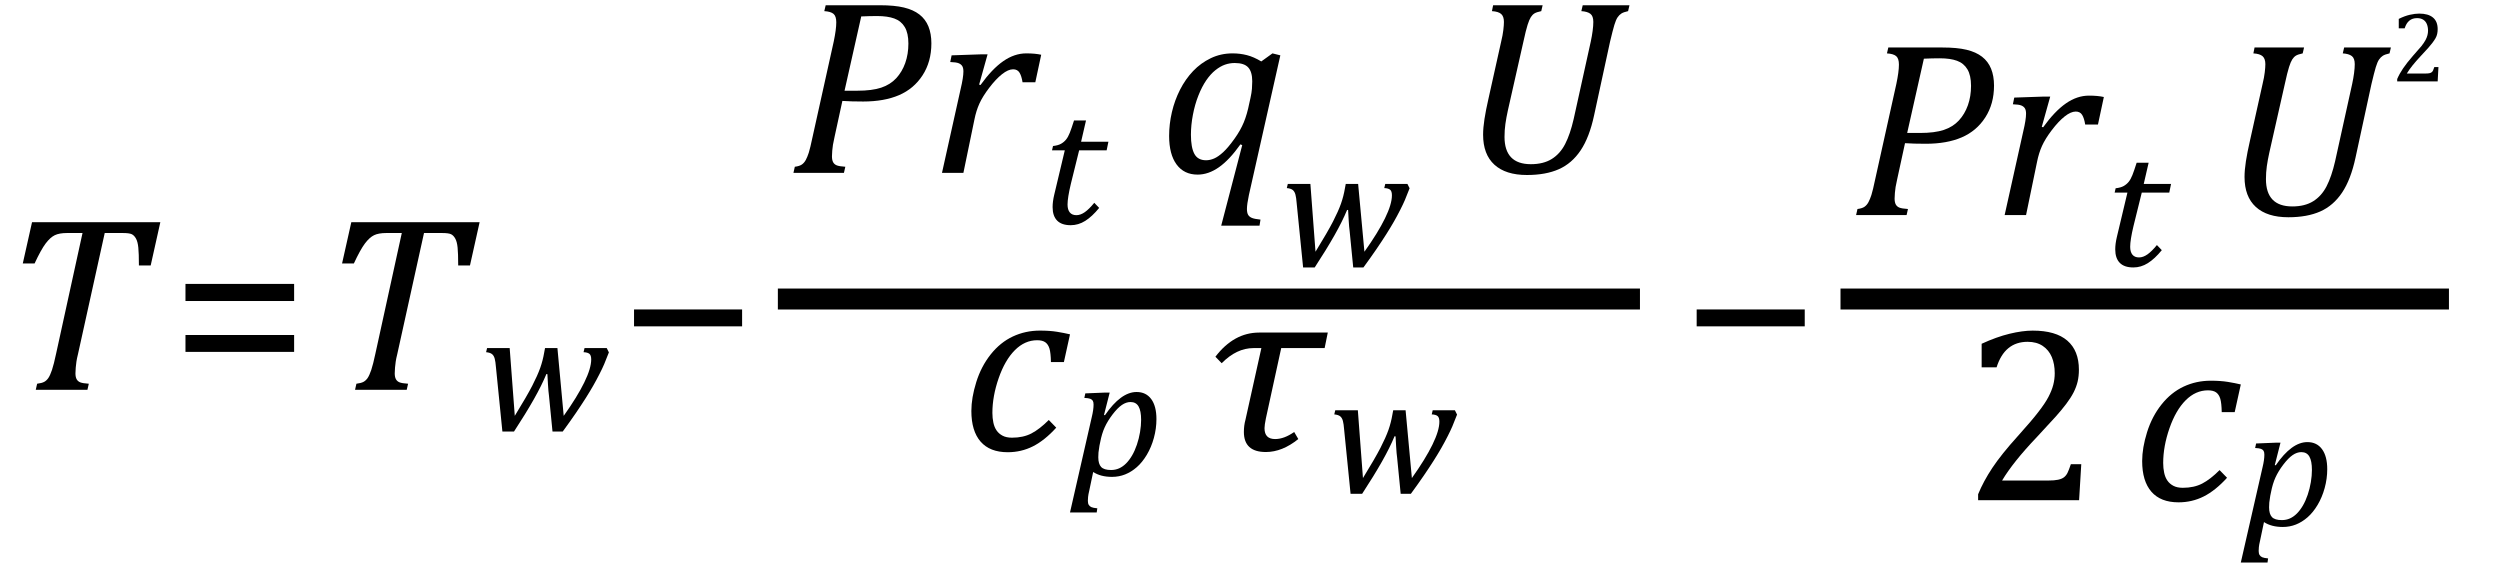 <?xml version="1.0" encoding="UTF-8" standalone="no"?><svg xmlns="http://www.w3.org/2000/svg" xmlns:xlink="http://www.w3.org/1999/xlink" stroke-dasharray="none" shape-rendering="auto" font-family="'Dialog'" width="198.813" text-rendering="auto" fill-opacity="1" contentScriptType="text/ecmascript" color-interpolation="auto" color-rendering="auto" preserveAspectRatio="xMidYMid meet" font-size="12" fill="black" stroke="black" image-rendering="auto" stroke-miterlimit="10" zoomAndPan="magnify" version="1.0" stroke-linecap="square" stroke-linejoin="miter" contentStyleType="text/css" font-style="normal" height="45" stroke-width="1" stroke-dashoffset="0" font-weight="normal" stroke-opacity="1" y="-14"><!--Converted from MathML using JEuclid--><defs id="genericDefs"/><g><g text-rendering="optimizeLegibility" transform="translate(0,31)" color-rendering="optimizeQuality" color-interpolation="linearRGB" image-rendering="optimizeQuality"><path d="M6.953 0 L2.844 0 L2.953 -0.484 Q3.328 -0.531 3.516 -0.633 Q3.703 -0.734 3.844 -0.938 Q3.984 -1.141 4.133 -1.578 Q4.281 -2.016 4.469 -2.906 L6.562 -12.469 L5.328 -12.469 Q4.719 -12.469 4.359 -12.297 Q4 -12.125 3.633 -11.641 Q3.266 -11.156 2.75 -10.047 L1.812 -10.047 L2.547 -13.328 L12.75 -13.328 L11.984 -9.891 L11.047 -9.891 Q11.047 -10.844 11 -11.312 Q10.953 -11.781 10.812 -12.031 Q10.672 -12.281 10.477 -12.375 Q10.281 -12.469 9.766 -12.469 L8.328 -12.469 L6.203 -2.844 Q6.109 -2.469 6.078 -2.242 Q6.047 -2.016 6.023 -1.766 Q6 -1.516 6 -1.312 Q6 -1.016 6.094 -0.844 Q6.188 -0.672 6.383 -0.594 Q6.578 -0.516 7.062 -0.484 L6.953 0 Z" stroke="none"/></g><g text-rendering="optimizeLegibility" transform="translate(13.531,31)" color-rendering="optimizeQuality" color-interpolation="linearRGB" image-rendering="optimizeQuality"><path d="M1.219 -7.062 L1.219 -8.422 L9.859 -8.422 L9.859 -7.062 L1.219 -7.062 ZM1.219 -3.016 L1.219 -4.359 L9.859 -4.359 L9.859 -3.016 L1.219 -3.016 Z" stroke="none"/></g><g text-rendering="optimizeLegibility" transform="translate(25.391,31)" color-rendering="optimizeQuality" color-interpolation="linearRGB" image-rendering="optimizeQuality"><path d="M6.953 0 L2.844 0 L2.953 -0.484 Q3.328 -0.531 3.516 -0.633 Q3.703 -0.734 3.844 -0.938 Q3.984 -1.141 4.133 -1.578 Q4.281 -2.016 4.469 -2.906 L6.562 -12.469 L5.328 -12.469 Q4.719 -12.469 4.359 -12.297 Q4 -12.125 3.633 -11.641 Q3.266 -11.156 2.75 -10.047 L1.812 -10.047 L2.547 -13.328 L12.75 -13.328 L11.984 -9.891 L11.047 -9.891 Q11.047 -10.844 11 -11.312 Q10.953 -11.781 10.812 -12.031 Q10.672 -12.281 10.477 -12.375 Q10.281 -12.469 9.766 -12.469 L8.328 -12.469 L6.203 -2.844 Q6.109 -2.469 6.078 -2.242 Q6.047 -2.016 6.023 -1.766 Q6 -1.516 6 -1.312 Q6 -1.016 6.094 -0.844 Q6.188 -0.672 6.383 -0.594 Q6.578 -0.516 7.062 -0.484 L6.953 0 Z" stroke="none"/></g><g text-rendering="optimizeLegibility" transform="translate(38.141,34.211)" color-rendering="optimizeQuality" color-interpolation="linearRGB" image-rendering="optimizeQuality"><path d="M6.688 -1.141 Q7.766 -2.656 8.32 -3.789 Q8.875 -4.922 8.875 -5.625 Q8.875 -5.953 8.734 -6.07 Q8.594 -6.188 8.266 -6.203 L8.344 -6.531 L10.109 -6.531 L10.281 -6.188 Q10.047 -5.578 9.906 -5.25 Q9.766 -4.922 9.531 -4.461 Q9.297 -4 9.039 -3.547 Q8.781 -3.094 8.43 -2.539 Q8.078 -1.984 7.641 -1.344 Q7.203 -0.703 6.609 0.109 L5.797 0.109 L5.516 -2.75 Q5.469 -3.078 5.438 -3.617 Q5.406 -4.156 5.391 -4.453 L5.312 -4.469 Q4.938 -3.562 4.305 -2.445 Q3.672 -1.328 2.734 0.109 L1.812 0.109 L1.297 -5.031 Q1.266 -5.438 1.203 -5.68 Q1.141 -5.922 0.992 -6.047 Q0.844 -6.172 0.516 -6.203 L0.594 -6.531 L2.391 -6.531 L2.797 -1.141 Q3.766 -2.719 4.188 -3.539 Q4.609 -4.359 4.82 -4.953 Q5.031 -5.547 5.141 -6.203 L5.203 -6.531 L6.188 -6.531 L6.688 -1.141 Z" stroke="none"/></g><g text-rendering="optimizeLegibility" transform="translate(49.188,31)" color-rendering="optimizeQuality" color-interpolation="linearRGB" image-rendering="optimizeQuality"><path d="M1.234 -5.047 L1.234 -6.391 L9.828 -6.391 L9.828 -5.047 L1.234 -5.047 Z" stroke="none"/></g><g text-rendering="optimizeLegibility" stroke-width="1.667" color-interpolation="linearRGB" color-rendering="optimizeQuality" image-rendering="optimizeQuality"><line y2="23.78" fill="none" x1="62.693" x2="129.584" y1="23.78"/><path d="M7.281 -13.328 Q8.438 -13.328 9.188 -13.148 Q9.938 -12.969 10.422 -12.594 Q10.906 -12.219 11.141 -11.641 Q11.375 -11.062 11.375 -10.297 Q11.375 -8.844 10.68 -7.766 Q9.984 -6.688 8.805 -6.18 Q7.625 -5.672 5.953 -5.672 Q4.969 -5.672 4.297 -5.719 L3.672 -2.844 Q3.578 -2.438 3.547 -2.227 Q3.516 -2.016 3.492 -1.766 Q3.469 -1.516 3.469 -1.312 Q3.469 -1.016 3.562 -0.844 Q3.656 -0.672 3.852 -0.594 Q4.047 -0.516 4.531 -0.484 L4.422 0 L0.406 0 L0.516 -0.484 Q0.891 -0.531 1.078 -0.664 Q1.266 -0.797 1.391 -1.031 Q1.516 -1.266 1.625 -1.602 Q1.734 -1.938 1.938 -2.906 L3.609 -10.438 Q3.812 -11.406 3.812 -11.969 Q3.812 -12.453 3.594 -12.641 Q3.375 -12.828 2.859 -12.859 L2.969 -13.328 L7.281 -13.328 ZM5.484 -6.531 Q6.656 -6.531 7.383 -6.773 Q8.109 -7.016 8.578 -7.523 Q9.047 -8.031 9.297 -8.734 Q9.547 -9.438 9.547 -10.281 Q9.547 -11.109 9.258 -11.594 Q8.969 -12.078 8.43 -12.273 Q7.891 -12.469 7.062 -12.469 Q6.453 -12.469 5.797 -12.438 L4.469 -6.531 L5.484 -6.531 Z" stroke-width="1" transform="translate(62.693,13.745)" stroke="none"/></g><g text-rendering="optimizeLegibility" transform="translate(74.068,13.745)" color-rendering="optimizeQuality" color-interpolation="linearRGB" image-rendering="optimizeQuality"><path d="M3.891 -9.422 L4.469 -9.422 L3.797 -7.016 L3.906 -6.984 Q4.828 -8.266 5.719 -8.883 Q6.609 -9.5 7.547 -9.5 Q8.25 -9.5 8.734 -9.391 L8.266 -7.203 L7.25 -7.203 Q7.172 -7.703 7.008 -7.969 Q6.844 -8.234 6.5 -8.234 Q6.109 -8.234 5.617 -7.844 Q5.125 -7.453 4.602 -6.766 Q4.078 -6.078 3.82 -5.508 Q3.562 -4.938 3.422 -4.234 L2.547 0 L0.844 0 L2.328 -6.672 Q2.547 -7.594 2.547 -8.062 Q2.547 -8.344 2.453 -8.492 Q2.359 -8.641 2.164 -8.719 Q1.969 -8.797 1.5 -8.812 L1.609 -9.344 L3.891 -9.422 Z" stroke="none"/></g><g text-rendering="optimizeLegibility" transform="translate(82.803,17.8)" color-rendering="optimizeQuality" color-interpolation="linearRGB" image-rendering="optimizeQuality"><path d="M4.609 -1.266 Q4.047 -0.578 3.5 -0.234 Q2.953 0.109 2.344 0.109 Q1.625 0.109 1.266 -0.258 Q0.906 -0.625 0.906 -1.328 Q0.906 -1.766 1.031 -2.297 L1.875 -5.844 L0.859 -5.844 L0.938 -6.188 Q1.344 -6.234 1.578 -6.367 Q1.812 -6.5 1.977 -6.703 Q2.141 -6.906 2.273 -7.242 Q2.406 -7.578 2.609 -8.219 L3.562 -8.219 L3.172 -6.531 L5.344 -6.531 L5.203 -5.844 L3.016 -5.844 L2.359 -3.188 Q2.094 -2.078 2.094 -1.531 Q2.094 -1.125 2.273 -0.906 Q2.453 -0.688 2.797 -0.688 Q3.125 -0.688 3.469 -0.93 Q3.812 -1.172 4.219 -1.672 L4.609 -1.266 Z" stroke="none"/></g><g text-rendering="optimizeLegibility" transform="translate(92.147,13.745)" color-rendering="optimizeQuality" color-interpolation="linearRGB" image-rendering="optimizeQuality"><path d="M6.5 -2.266 Q5.625 -1.031 4.789 -0.445 Q3.953 0.141 3.094 0.141 Q2.016 0.141 1.422 -0.664 Q0.828 -1.469 0.828 -2.938 Q0.828 -3.875 1.047 -4.82 Q1.266 -5.766 1.695 -6.609 Q2.125 -7.453 2.734 -8.094 Q3.344 -8.734 4.141 -9.117 Q4.938 -9.5 5.875 -9.5 Q6.469 -9.5 7.016 -9.359 Q7.562 -9.219 8.156 -8.859 L9.047 -9.5 L9.672 -9.344 L7.172 1.766 Q7.016 2.5 7.016 2.875 Q7.016 3.172 7.109 3.336 Q7.203 3.5 7.414 3.586 Q7.625 3.672 8.094 3.719 L8.016 4.203 L4.969 4.203 L6.641 -2.203 L6.5 -2.266 ZM7.297 -5.953 Q7.391 -6.375 7.414 -6.688 Q7.438 -7 7.438 -7.281 Q7.438 -8.031 7.117 -8.383 Q6.797 -8.734 6.047 -8.734 Q5.641 -8.734 5.266 -8.602 Q4.891 -8.469 4.508 -8.164 Q4.125 -7.859 3.781 -7.359 Q3.438 -6.859 3.156 -6.148 Q2.875 -5.438 2.719 -4.617 Q2.562 -3.797 2.562 -3.031 Q2.562 -2.016 2.836 -1.508 Q3.109 -1 3.766 -1 Q4.078 -1 4.406 -1.141 Q4.734 -1.281 5.133 -1.648 Q5.531 -2.016 6.031 -2.719 Q6.5 -3.375 6.766 -4.016 Q7.031 -4.656 7.203 -5.531 L7.297 -5.953 Z" stroke="none"/></g><g text-rendering="optimizeLegibility" transform="translate(101.818,21.16)" color-rendering="optimizeQuality" color-interpolation="linearRGB" image-rendering="optimizeQuality"><path d="M6.688 -1.141 Q7.766 -2.656 8.32 -3.789 Q8.875 -4.922 8.875 -5.625 Q8.875 -5.953 8.734 -6.07 Q8.594 -6.188 8.266 -6.203 L8.344 -6.531 L10.109 -6.531 L10.281 -6.188 Q10.047 -5.578 9.906 -5.25 Q9.766 -4.922 9.531 -4.461 Q9.297 -4 9.039 -3.547 Q8.781 -3.094 8.43 -2.539 Q8.078 -1.984 7.641 -1.344 Q7.203 -0.703 6.609 0.109 L5.797 0.109 L5.516 -2.75 Q5.469 -3.078 5.438 -3.617 Q5.406 -4.156 5.391 -4.453 L5.312 -4.469 Q4.938 -3.562 4.305 -2.445 Q3.672 -1.328 2.734 0.109 L1.812 0.109 L1.297 -5.031 Q1.266 -5.438 1.203 -5.68 Q1.141 -5.922 0.992 -6.047 Q0.844 -6.172 0.516 -6.203 L0.594 -6.531 L2.391 -6.531 L2.797 -1.141 Q3.766 -2.719 4.188 -3.539 Q4.609 -4.359 4.82 -4.953 Q5.031 -5.547 5.141 -6.203 L5.203 -6.531 L6.188 -6.531 L6.688 -1.141 Z" stroke="none"/></g><g text-rendering="optimizeLegibility" transform="translate(116.1,13.745)" color-rendering="optimizeQuality" color-interpolation="linearRGB" image-rendering="optimizeQuality"><path d="M2.547 -12.859 L2.641 -13.328 L6.578 -13.328 L6.469 -12.859 Q6.094 -12.781 5.93 -12.68 Q5.766 -12.578 5.641 -12.383 Q5.516 -12.188 5.383 -11.773 Q5.25 -11.359 5.047 -10.422 L3.812 -4.953 Q3.688 -4.391 3.617 -3.891 Q3.547 -3.391 3.547 -2.859 Q3.547 -1.781 4.07 -1.234 Q4.594 -0.688 5.641 -0.688 Q6.641 -0.688 7.305 -1.102 Q7.969 -1.516 8.367 -2.289 Q8.766 -3.062 9.047 -4.281 L10.406 -10.438 Q10.5 -10.875 10.555 -11.289 Q10.609 -11.703 10.609 -12 Q10.609 -12.469 10.375 -12.648 Q10.141 -12.828 9.656 -12.859 L9.766 -13.328 L13.484 -13.328 L13.375 -12.859 Q13.016 -12.781 12.844 -12.672 Q12.672 -12.562 12.539 -12.367 Q12.406 -12.172 12.281 -11.758 Q12.156 -11.344 11.938 -10.422 L10.672 -4.578 Q10.297 -2.828 9.602 -1.789 Q8.906 -0.75 7.867 -0.289 Q6.828 0.172 5.328 0.172 Q3.641 0.172 2.742 -0.648 Q1.844 -1.469 1.844 -3.031 Q1.844 -3.578 1.953 -4.281 Q2.062 -4.984 2.266 -5.875 L3.281 -10.438 Q3.406 -10.953 3.453 -11.359 Q3.5 -11.766 3.5 -12 Q3.5 -12.438 3.281 -12.633 Q3.062 -12.828 2.547 -12.859 Z" stroke="none"/></g><g text-rendering="optimizeLegibility" transform="translate(76.404,35.791)" color-rendering="optimizeQuality" color-interpolation="linearRGB" image-rendering="optimizeQuality"><path d="M7.172 -7 Q7.156 -7.734 7.055 -8.07 Q6.953 -8.406 6.727 -8.57 Q6.5 -8.734 6.078 -8.734 Q5.094 -8.734 4.305 -7.945 Q3.516 -7.156 3.016 -5.719 Q2.516 -4.281 2.516 -2.953 Q2.516 -2.547 2.594 -2.18 Q2.672 -1.812 2.852 -1.555 Q3.031 -1.297 3.328 -1.141 Q3.625 -0.984 4.078 -0.984 Q4.969 -0.984 5.617 -1.32 Q6.266 -1.656 7 -2.391 L7.594 -1.781 Q6.672 -0.766 5.742 -0.297 Q4.812 0.172 3.734 0.172 Q2.312 0.172 1.578 -0.672 Q0.844 -1.516 0.844 -3.109 Q0.844 -4.156 1.234 -5.406 Q1.625 -6.656 2.383 -7.609 Q3.141 -8.562 4.141 -9.031 Q5.141 -9.5 6.297 -9.5 Q7.078 -9.5 7.656 -9.406 Q8.234 -9.312 8.688 -9.203 L8.203 -7 L7.172 -7 Z" stroke="none"/></g><g text-rendering="optimizeLegibility" transform="translate(85.154,37.815)" color-rendering="optimizeQuality" color-interpolation="linearRGB" image-rendering="optimizeQuality"><path d="M1.469 1.203 Q1.391 1.531 1.375 1.711 Q1.359 1.891 1.359 2.016 Q1.359 2.219 1.43 2.336 Q1.5 2.453 1.641 2.516 Q1.781 2.578 2.109 2.609 L2.062 2.938 L-0.062 2.938 L1.672 -4.656 Q1.812 -5.234 1.812 -5.641 Q1.812 -5.844 1.75 -5.945 Q1.688 -6.047 1.547 -6.102 Q1.406 -6.156 1.078 -6.172 L1.156 -6.531 L2.703 -6.594 L3.094 -6.594 L2.641 -4.812 L2.719 -4.797 Q3.984 -6.641 5.234 -6.641 Q5.984 -6.641 6.398 -6.078 Q6.812 -5.516 6.812 -4.484 Q6.812 -3.734 6.609 -2.992 Q6.406 -2.25 6.047 -1.648 Q5.688 -1.047 5.25 -0.664 Q4.812 -0.281 4.32 -0.086 Q3.828 0.109 3.281 0.109 Q2.375 0.109 1.781 -0.281 L1.469 1.203 ZM2.281 -2.375 Q2.219 -2.016 2.203 -1.828 Q2.188 -1.641 2.188 -1.453 Q2.188 -0.922 2.414 -0.68 Q2.641 -0.438 3.203 -0.438 Q3.547 -0.438 3.844 -0.57 Q4.141 -0.703 4.398 -0.961 Q4.656 -1.219 4.875 -1.594 Q5.094 -1.969 5.258 -2.453 Q5.422 -2.938 5.508 -3.453 Q5.594 -3.969 5.594 -4.422 Q5.594 -5.141 5.391 -5.492 Q5.188 -5.844 4.75 -5.844 Q4.406 -5.844 4.062 -5.609 Q3.719 -5.375 3.32 -4.852 Q2.922 -4.328 2.695 -3.828 Q2.469 -3.328 2.344 -2.672 L2.281 -2.375 Z" stroke="none"/></g><g text-rendering="optimizeLegibility" transform="translate(95.967,35.791)" color-rendering="optimizeQuality" color-interpolation="linearRGB" image-rendering="optimizeQuality"><path d="M9.375 -8.109 L5.922 -8.109 L4.703 -2.516 Q4.594 -1.984 4.594 -1.734 Q4.594 -0.875 5.438 -0.875 Q6.156 -0.875 6.953 -1.438 L7.281 -0.875 Q6 0.156 4.703 0.156 Q2.953 0.156 2.953 -1.438 Q2.953 -1.953 3.078 -2.406 L4.344 -8.109 L3.719 -8.109 Q2.375 -8.109 1.188 -6.906 L0.688 -7.422 Q2.156 -9.344 4.172 -9.344 L9.625 -9.344 L9.375 -8.109 Z" stroke="none"/></g><g text-rendering="optimizeLegibility" transform="translate(105.592,39.158)" color-rendering="optimizeQuality" color-interpolation="linearRGB" image-rendering="optimizeQuality"><path d="M6.688 -1.141 Q7.766 -2.656 8.32 -3.789 Q8.875 -4.922 8.875 -5.625 Q8.875 -5.953 8.734 -6.07 Q8.594 -6.188 8.266 -6.203 L8.344 -6.531 L10.109 -6.531 L10.281 -6.188 Q10.047 -5.578 9.906 -5.25 Q9.766 -4.922 9.531 -4.461 Q9.297 -4 9.039 -3.547 Q8.781 -3.094 8.43 -2.539 Q8.078 -1.984 7.641 -1.344 Q7.203 -0.703 6.609 0.109 L5.797 0.109 L5.516 -2.75 Q5.469 -3.078 5.438 -3.617 Q5.406 -4.156 5.391 -4.453 L5.312 -4.469 Q4.938 -3.562 4.305 -2.445 Q3.672 -1.328 2.734 0.109 L1.812 0.109 L1.297 -5.031 Q1.266 -5.438 1.203 -5.68 Q1.141 -5.922 0.992 -6.047 Q0.844 -6.172 0.516 -6.203 L0.594 -6.531 L2.391 -6.531 L2.797 -1.141 Q3.766 -2.719 4.188 -3.539 Q4.609 -4.359 4.82 -4.953 Q5.031 -5.547 5.141 -6.203 L5.203 -6.531 L6.188 -6.531 L6.688 -1.141 Z" stroke="none"/></g><g text-rendering="optimizeLegibility" transform="translate(133.694,31)" color-rendering="optimizeQuality" color-interpolation="linearRGB" image-rendering="optimizeQuality"><path d="M1.234 -5.047 L1.234 -6.391 L9.828 -6.391 L9.828 -5.047 L1.234 -5.047 Z" stroke="none"/></g><g text-rendering="optimizeLegibility" stroke-width="1.667" color-interpolation="linearRGB" color-rendering="optimizeQuality" image-rendering="optimizeQuality"><line y2="23.78" fill="none" x1="147.2" x2="193.919" y1="23.78"/><path d="M7.281 -13.328 Q8.438 -13.328 9.188 -13.148 Q9.938 -12.969 10.422 -12.594 Q10.906 -12.219 11.141 -11.641 Q11.375 -11.062 11.375 -10.297 Q11.375 -8.844 10.68 -7.766 Q9.984 -6.688 8.805 -6.18 Q7.625 -5.672 5.953 -5.672 Q4.969 -5.672 4.297 -5.719 L3.672 -2.844 Q3.578 -2.438 3.547 -2.227 Q3.516 -2.016 3.492 -1.766 Q3.469 -1.516 3.469 -1.312 Q3.469 -1.016 3.562 -0.844 Q3.656 -0.672 3.852 -0.594 Q4.047 -0.516 4.531 -0.484 L4.422 0 L0.406 0 L0.516 -0.484 Q0.891 -0.531 1.078 -0.664 Q1.266 -0.797 1.391 -1.031 Q1.516 -1.266 1.625 -1.602 Q1.734 -1.938 1.938 -2.906 L3.609 -10.438 Q3.812 -11.406 3.812 -11.969 Q3.812 -12.453 3.594 -12.641 Q3.375 -12.828 2.859 -12.859 L2.969 -13.328 L7.281 -13.328 ZM5.484 -6.531 Q6.656 -6.531 7.383 -6.773 Q8.109 -7.016 8.578 -7.523 Q9.047 -8.031 9.297 -8.734 Q9.547 -9.438 9.547 -10.281 Q9.547 -11.109 9.258 -11.594 Q8.969 -12.078 8.43 -12.273 Q7.891 -12.469 7.062 -12.469 Q6.453 -12.469 5.797 -12.438 L4.469 -6.531 L5.484 -6.531 Z" stroke-width="1" transform="translate(147.2,17.105)" stroke="none"/></g><g text-rendering="optimizeLegibility" transform="translate(158.575,17.105)" color-rendering="optimizeQuality" color-interpolation="linearRGB" image-rendering="optimizeQuality"><path d="M3.891 -9.422 L4.469 -9.422 L3.797 -7.016 L3.906 -6.984 Q4.828 -8.266 5.719 -8.883 Q6.609 -9.5 7.547 -9.5 Q8.25 -9.5 8.734 -9.391 L8.266 -7.203 L7.25 -7.203 Q7.172 -7.703 7.008 -7.969 Q6.844 -8.234 6.5 -8.234 Q6.109 -8.234 5.617 -7.844 Q5.125 -7.453 4.602 -6.766 Q4.078 -6.078 3.82 -5.508 Q3.562 -4.938 3.422 -4.234 L2.547 0 L0.844 0 L2.328 -6.672 Q2.547 -7.594 2.547 -8.062 Q2.547 -8.344 2.453 -8.492 Q2.359 -8.641 2.164 -8.719 Q1.969 -8.797 1.5 -8.812 L1.609 -9.344 L3.891 -9.422 Z" stroke="none"/></g><g text-rendering="optimizeLegibility" transform="translate(167.309,21.16)" color-rendering="optimizeQuality" color-interpolation="linearRGB" image-rendering="optimizeQuality"><path d="M4.609 -1.266 Q4.047 -0.578 3.5 -0.234 Q2.953 0.109 2.344 0.109 Q1.625 0.109 1.266 -0.258 Q0.906 -0.625 0.906 -1.328 Q0.906 -1.766 1.031 -2.297 L1.875 -5.844 L0.859 -5.844 L0.938 -6.188 Q1.344 -6.234 1.578 -6.367 Q1.812 -6.5 1.977 -6.703 Q2.141 -6.906 2.273 -7.242 Q2.406 -7.578 2.609 -8.219 L3.562 -8.219 L3.172 -6.531 L5.344 -6.531 L5.203 -5.844 L3.016 -5.844 L2.359 -3.188 Q2.094 -2.078 2.094 -1.531 Q2.094 -1.125 2.273 -0.906 Q2.453 -0.688 2.797 -0.688 Q3.125 -0.688 3.469 -0.93 Q3.812 -1.172 4.219 -1.672 L4.609 -1.266 Z" stroke="none"/></g><g text-rendering="optimizeLegibility" transform="translate(176.653,17.105)" color-rendering="optimizeQuality" color-interpolation="linearRGB" image-rendering="optimizeQuality"><path d="M2.547 -12.859 L2.641 -13.328 L6.578 -13.328 L6.469 -12.859 Q6.094 -12.781 5.93 -12.68 Q5.766 -12.578 5.641 -12.383 Q5.516 -12.188 5.383 -11.773 Q5.25 -11.359 5.047 -10.422 L3.812 -4.953 Q3.688 -4.391 3.617 -3.891 Q3.547 -3.391 3.547 -2.859 Q3.547 -1.781 4.07 -1.234 Q4.594 -0.688 5.641 -0.688 Q6.641 -0.688 7.305 -1.102 Q7.969 -1.516 8.367 -2.289 Q8.766 -3.062 9.047 -4.281 L10.406 -10.438 Q10.5 -10.875 10.555 -11.289 Q10.609 -11.703 10.609 -12 Q10.609 -12.469 10.375 -12.648 Q10.141 -12.828 9.656 -12.859 L9.766 -13.328 L13.484 -13.328 L13.375 -12.859 Q13.016 -12.781 12.844 -12.672 Q12.672 -12.562 12.539 -12.367 Q12.406 -12.172 12.281 -11.758 Q12.156 -11.344 11.938 -10.422 L10.672 -4.578 Q10.297 -2.828 9.602 -1.789 Q8.906 -0.75 7.867 -0.289 Q6.828 0.172 5.328 0.172 Q3.641 0.172 2.742 -0.648 Q1.844 -1.469 1.844 -3.031 Q1.844 -3.578 1.953 -4.281 Q2.062 -4.984 2.266 -5.875 L3.281 -10.438 Q3.406 -10.953 3.453 -11.359 Q3.5 -11.766 3.5 -12 Q3.5 -12.438 3.281 -12.633 Q3.062 -12.828 2.547 -12.859 Z" stroke="none"/></g><g text-rendering="optimizeLegibility" transform="translate(190.137,6.472)" color-rendering="optimizeQuality" color-interpolation="linearRGB" image-rendering="optimizeQuality"><path d="M2.75 -0.625 Q2.938 -0.625 3.055 -0.648 Q3.172 -0.672 3.242 -0.727 Q3.312 -0.781 3.352 -0.867 Q3.391 -0.953 3.453 -1.141 L3.781 -1.141 L3.719 0 L0.5 0 L0.5 -0.188 Q0.672 -0.594 0.961 -1.023 Q1.25 -1.453 1.766 -2.047 Q2.219 -2.547 2.422 -2.797 Q2.641 -3.078 2.75 -3.281 Q2.859 -3.484 2.906 -3.672 Q2.953 -3.859 2.953 -4.031 Q2.953 -4.328 2.859 -4.555 Q2.766 -4.781 2.57 -4.906 Q2.375 -5.031 2.078 -5.031 Q1.344 -5.031 1.094 -4.219 L0.625 -4.219 L0.625 -4.969 Q1.094 -5.203 1.508 -5.297 Q1.922 -5.391 2.25 -5.391 Q2.969 -5.391 3.344 -5.078 Q3.719 -4.766 3.719 -4.156 Q3.719 -3.953 3.68 -3.773 Q3.641 -3.594 3.547 -3.43 Q3.453 -3.266 3.305 -3.07 Q3.156 -2.875 2.977 -2.672 Q2.797 -2.469 2.359 -2 Q1.625 -1.219 1.266 -0.625 L2.75 -0.625 Z" stroke="none"/></g><g text-rendering="optimizeLegibility" transform="translate(156.044,39.776)" color-rendering="optimizeQuality" color-interpolation="linearRGB" image-rendering="optimizeQuality"><path d="M6.859 -1.562 Q7.328 -1.562 7.625 -1.625 Q7.922 -1.688 8.094 -1.82 Q8.266 -1.953 8.375 -2.172 Q8.484 -2.391 8.641 -2.859 L9.469 -2.859 L9.297 0 L1.266 0 L1.266 -0.469 Q1.688 -1.5 2.398 -2.57 Q3.109 -3.641 4.422 -5.094 Q5.547 -6.344 6.047 -7 Q6.594 -7.703 6.859 -8.211 Q7.125 -8.719 7.242 -9.172 Q7.359 -9.625 7.359 -10.094 Q7.359 -10.828 7.125 -11.383 Q6.891 -11.938 6.406 -12.266 Q5.922 -12.594 5.203 -12.594 Q3.375 -12.594 2.734 -10.562 L1.547 -10.562 L1.547 -12.438 Q2.734 -12.984 3.766 -13.234 Q4.797 -13.484 5.609 -13.484 Q7.438 -13.484 8.359 -12.688 Q9.281 -11.891 9.281 -10.375 Q9.281 -9.859 9.18 -9.43 Q9.078 -9 8.859 -8.57 Q8.641 -8.141 8.273 -7.656 Q7.906 -7.172 7.453 -6.664 Q7 -6.156 5.906 -4.984 Q4.047 -3.031 3.172 -1.562 L6.859 -1.562 Z" stroke="none"/></g><g text-rendering="optimizeLegibility" transform="translate(169.512,39.776)" color-rendering="optimizeQuality" color-interpolation="linearRGB" image-rendering="optimizeQuality"><path d="M7.172 -7 Q7.156 -7.734 7.055 -8.07 Q6.953 -8.406 6.727 -8.57 Q6.5 -8.734 6.078 -8.734 Q5.094 -8.734 4.305 -7.945 Q3.516 -7.156 3.016 -5.719 Q2.516 -4.281 2.516 -2.953 Q2.516 -2.547 2.594 -2.18 Q2.672 -1.812 2.852 -1.555 Q3.031 -1.297 3.328 -1.141 Q3.625 -0.984 4.078 -0.984 Q4.969 -0.984 5.617 -1.32 Q6.266 -1.656 7 -2.391 L7.594 -1.781 Q6.672 -0.766 5.742 -0.297 Q4.812 0.172 3.734 0.172 Q2.312 0.172 1.578 -0.672 Q0.844 -1.516 0.844 -3.109 Q0.844 -4.156 1.234 -5.406 Q1.625 -6.656 2.383 -7.609 Q3.141 -8.562 4.141 -9.031 Q5.141 -9.5 6.297 -9.5 Q7.078 -9.5 7.656 -9.406 Q8.234 -9.312 8.688 -9.203 L8.203 -7 L7.172 -7 Z" stroke="none"/></g><g text-rendering="optimizeLegibility" transform="translate(178.262,41.799)" color-rendering="optimizeQuality" color-interpolation="linearRGB" image-rendering="optimizeQuality"><path d="M1.469 1.203 Q1.391 1.531 1.375 1.711 Q1.359 1.891 1.359 2.016 Q1.359 2.219 1.43 2.336 Q1.5 2.453 1.641 2.516 Q1.781 2.578 2.109 2.609 L2.062 2.938 L-0.062 2.938 L1.672 -4.656 Q1.812 -5.234 1.812 -5.641 Q1.812 -5.844 1.75 -5.945 Q1.688 -6.047 1.547 -6.102 Q1.406 -6.156 1.078 -6.172 L1.156 -6.531 L2.703 -6.594 L3.094 -6.594 L2.641 -4.812 L2.719 -4.797 Q3.984 -6.641 5.234 -6.641 Q5.984 -6.641 6.398 -6.078 Q6.812 -5.516 6.812 -4.484 Q6.812 -3.734 6.609 -2.992 Q6.406 -2.25 6.047 -1.648 Q5.688 -1.047 5.25 -0.664 Q4.812 -0.281 4.32 -0.086 Q3.828 0.109 3.281 0.109 Q2.375 0.109 1.781 -0.281 L1.469 1.203 ZM2.281 -2.375 Q2.219 -2.016 2.203 -1.828 Q2.188 -1.641 2.188 -1.453 Q2.188 -0.922 2.414 -0.68 Q2.641 -0.438 3.203 -0.438 Q3.547 -0.438 3.844 -0.57 Q4.141 -0.703 4.398 -0.961 Q4.656 -1.219 4.875 -1.594 Q5.094 -1.969 5.258 -2.453 Q5.422 -2.938 5.508 -3.453 Q5.594 -3.969 5.594 -4.422 Q5.594 -5.141 5.391 -5.492 Q5.188 -5.844 4.75 -5.844 Q4.406 -5.844 4.062 -5.609 Q3.719 -5.375 3.32 -4.852 Q2.922 -4.328 2.695 -3.828 Q2.469 -3.328 2.344 -2.672 L2.281 -2.375 Z" stroke="none"/></g></g></svg>